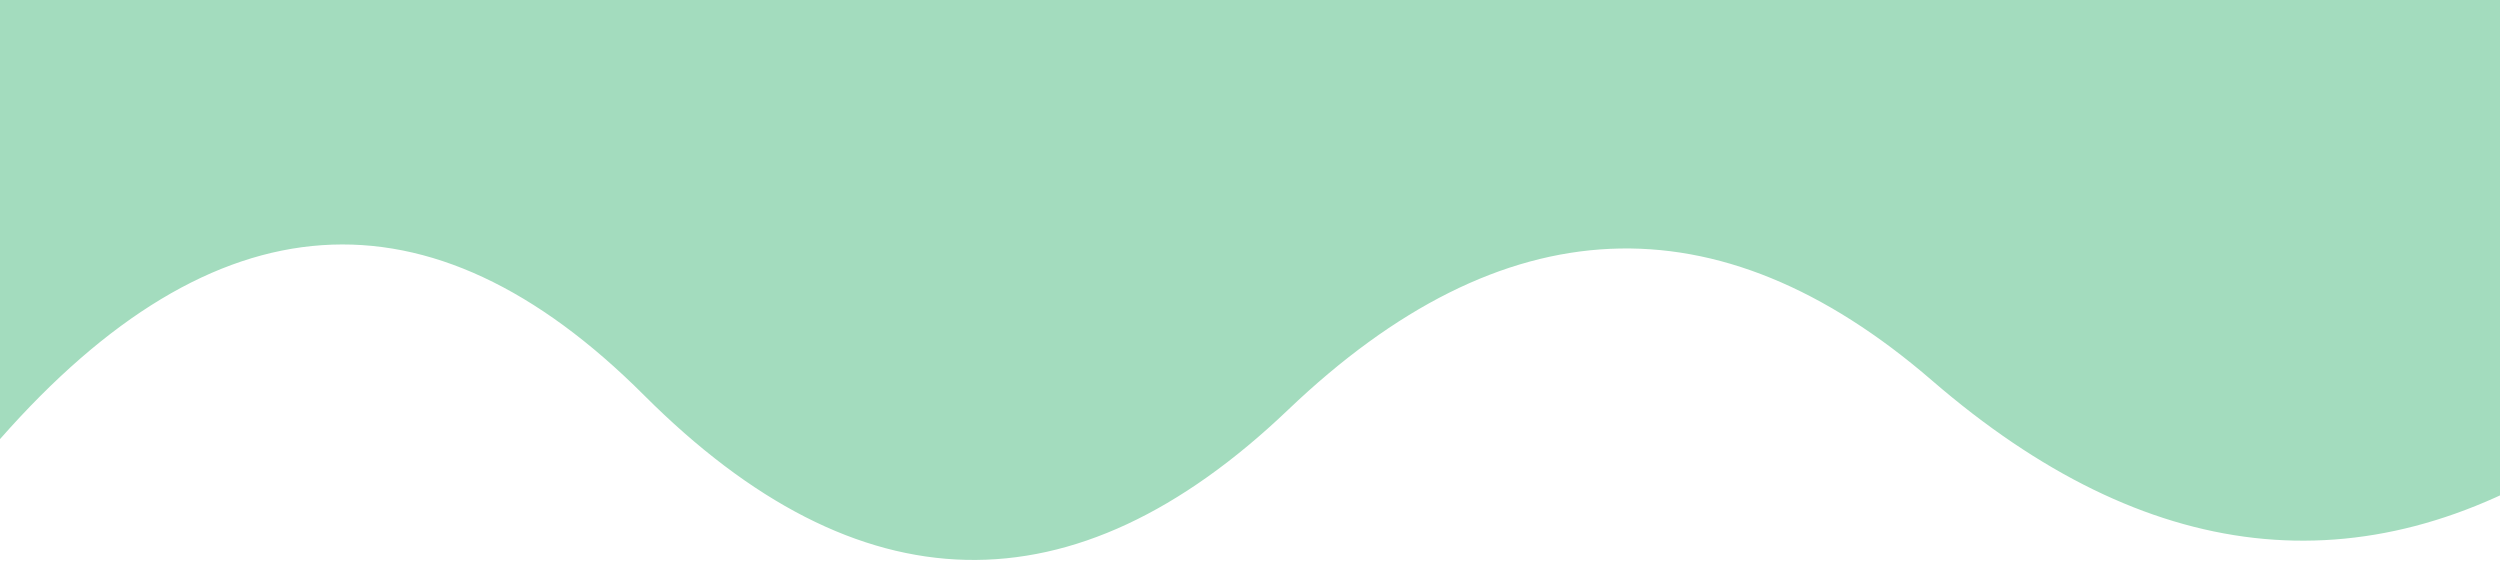 
            <svg width="854" height="200" viewBox="0 0 854 200" xmlns="http://www.w3.org/2000/svg">
                <style>
                        .text {
						font-size: 70px;
						font-weight: 700;
						font-family: -apple-system,BlinkMacSystemFont,Segoe UI,Helvetica,Arial,sans-serif,Apple Color Emoji,Segoe UI Emoji;
					}
					.desc {
						font-size: 20px;
						font-weight: 500;
						font-family: -apple-system,BlinkMacSystemFont,Segoe UI,Helvetica,Arial,sans-serif,Apple Color Emoji,Segoe UI Emoji;
					}path {
						transform: rotate(180deg);
						transform-origin: 50% 50%;
					}
                        
                     </style>
                <svg xmlns="http://www.w3.org/2000/svg" viewBox="0 0 854 200">
                    
         <path fill="#A3DCBE"  fill-opacity="1" d="m 0 0 T 0 150 Q 110 25 220 135 T 440 140 T 660 130 T 880 155 T 880 0 z"></path>
                </svg>
                
     
    
                 
            </svg>
        